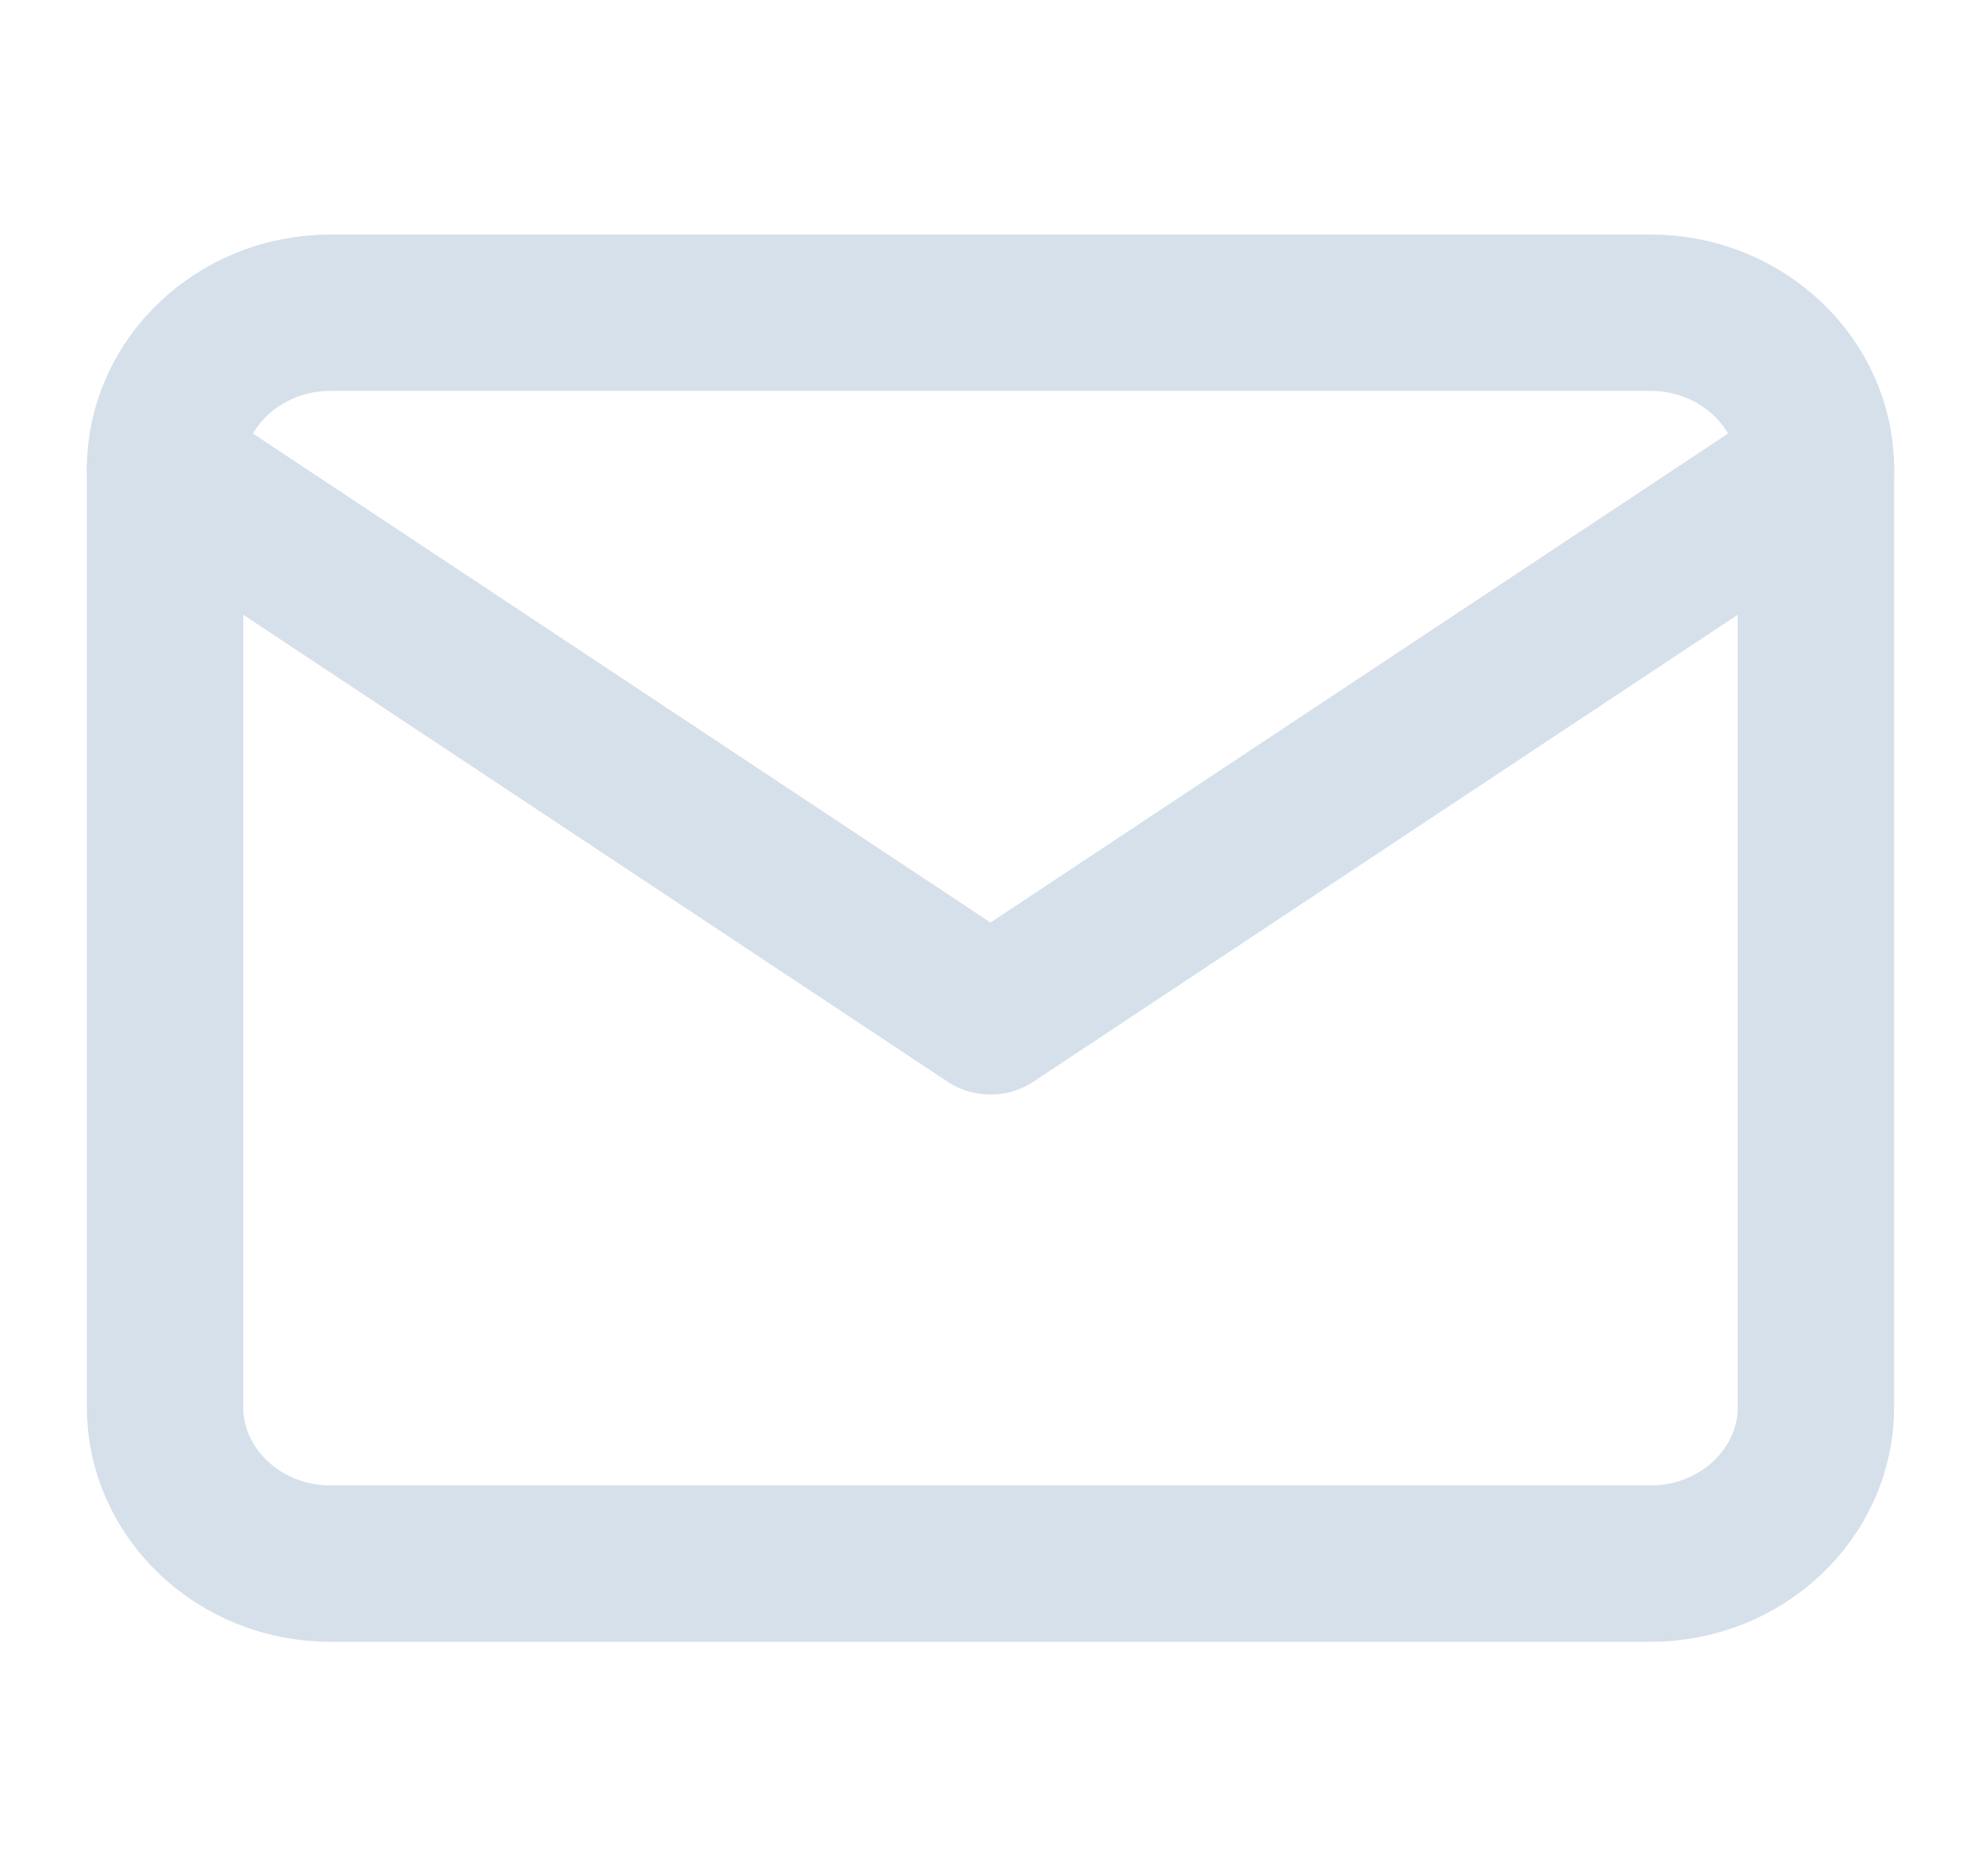 <svg width="19" height="18" viewBox="0 0 19 18" fill="none" xmlns="http://www.w3.org/2000/svg">
<path d="M3.167 3H15.833C16.704 3 17.417 3.675 17.417 4.5V13.5C17.417 14.325 16.704 15 15.833 15H3.167C2.296 15 1.583 14.325 1.583 13.5V4.5C1.583 3.675 2.296 3 3.167 3Z" stroke="#D6E0EB" stroke-width="1.5" stroke-linecap="round" stroke-linejoin="round"/>
<path d="M17.417 4.5L9.5 9.75L1.583 4.5" stroke="#D6E0EB" stroke-width="1.5" stroke-linecap="round" stroke-linejoin="round"/>
</svg>
